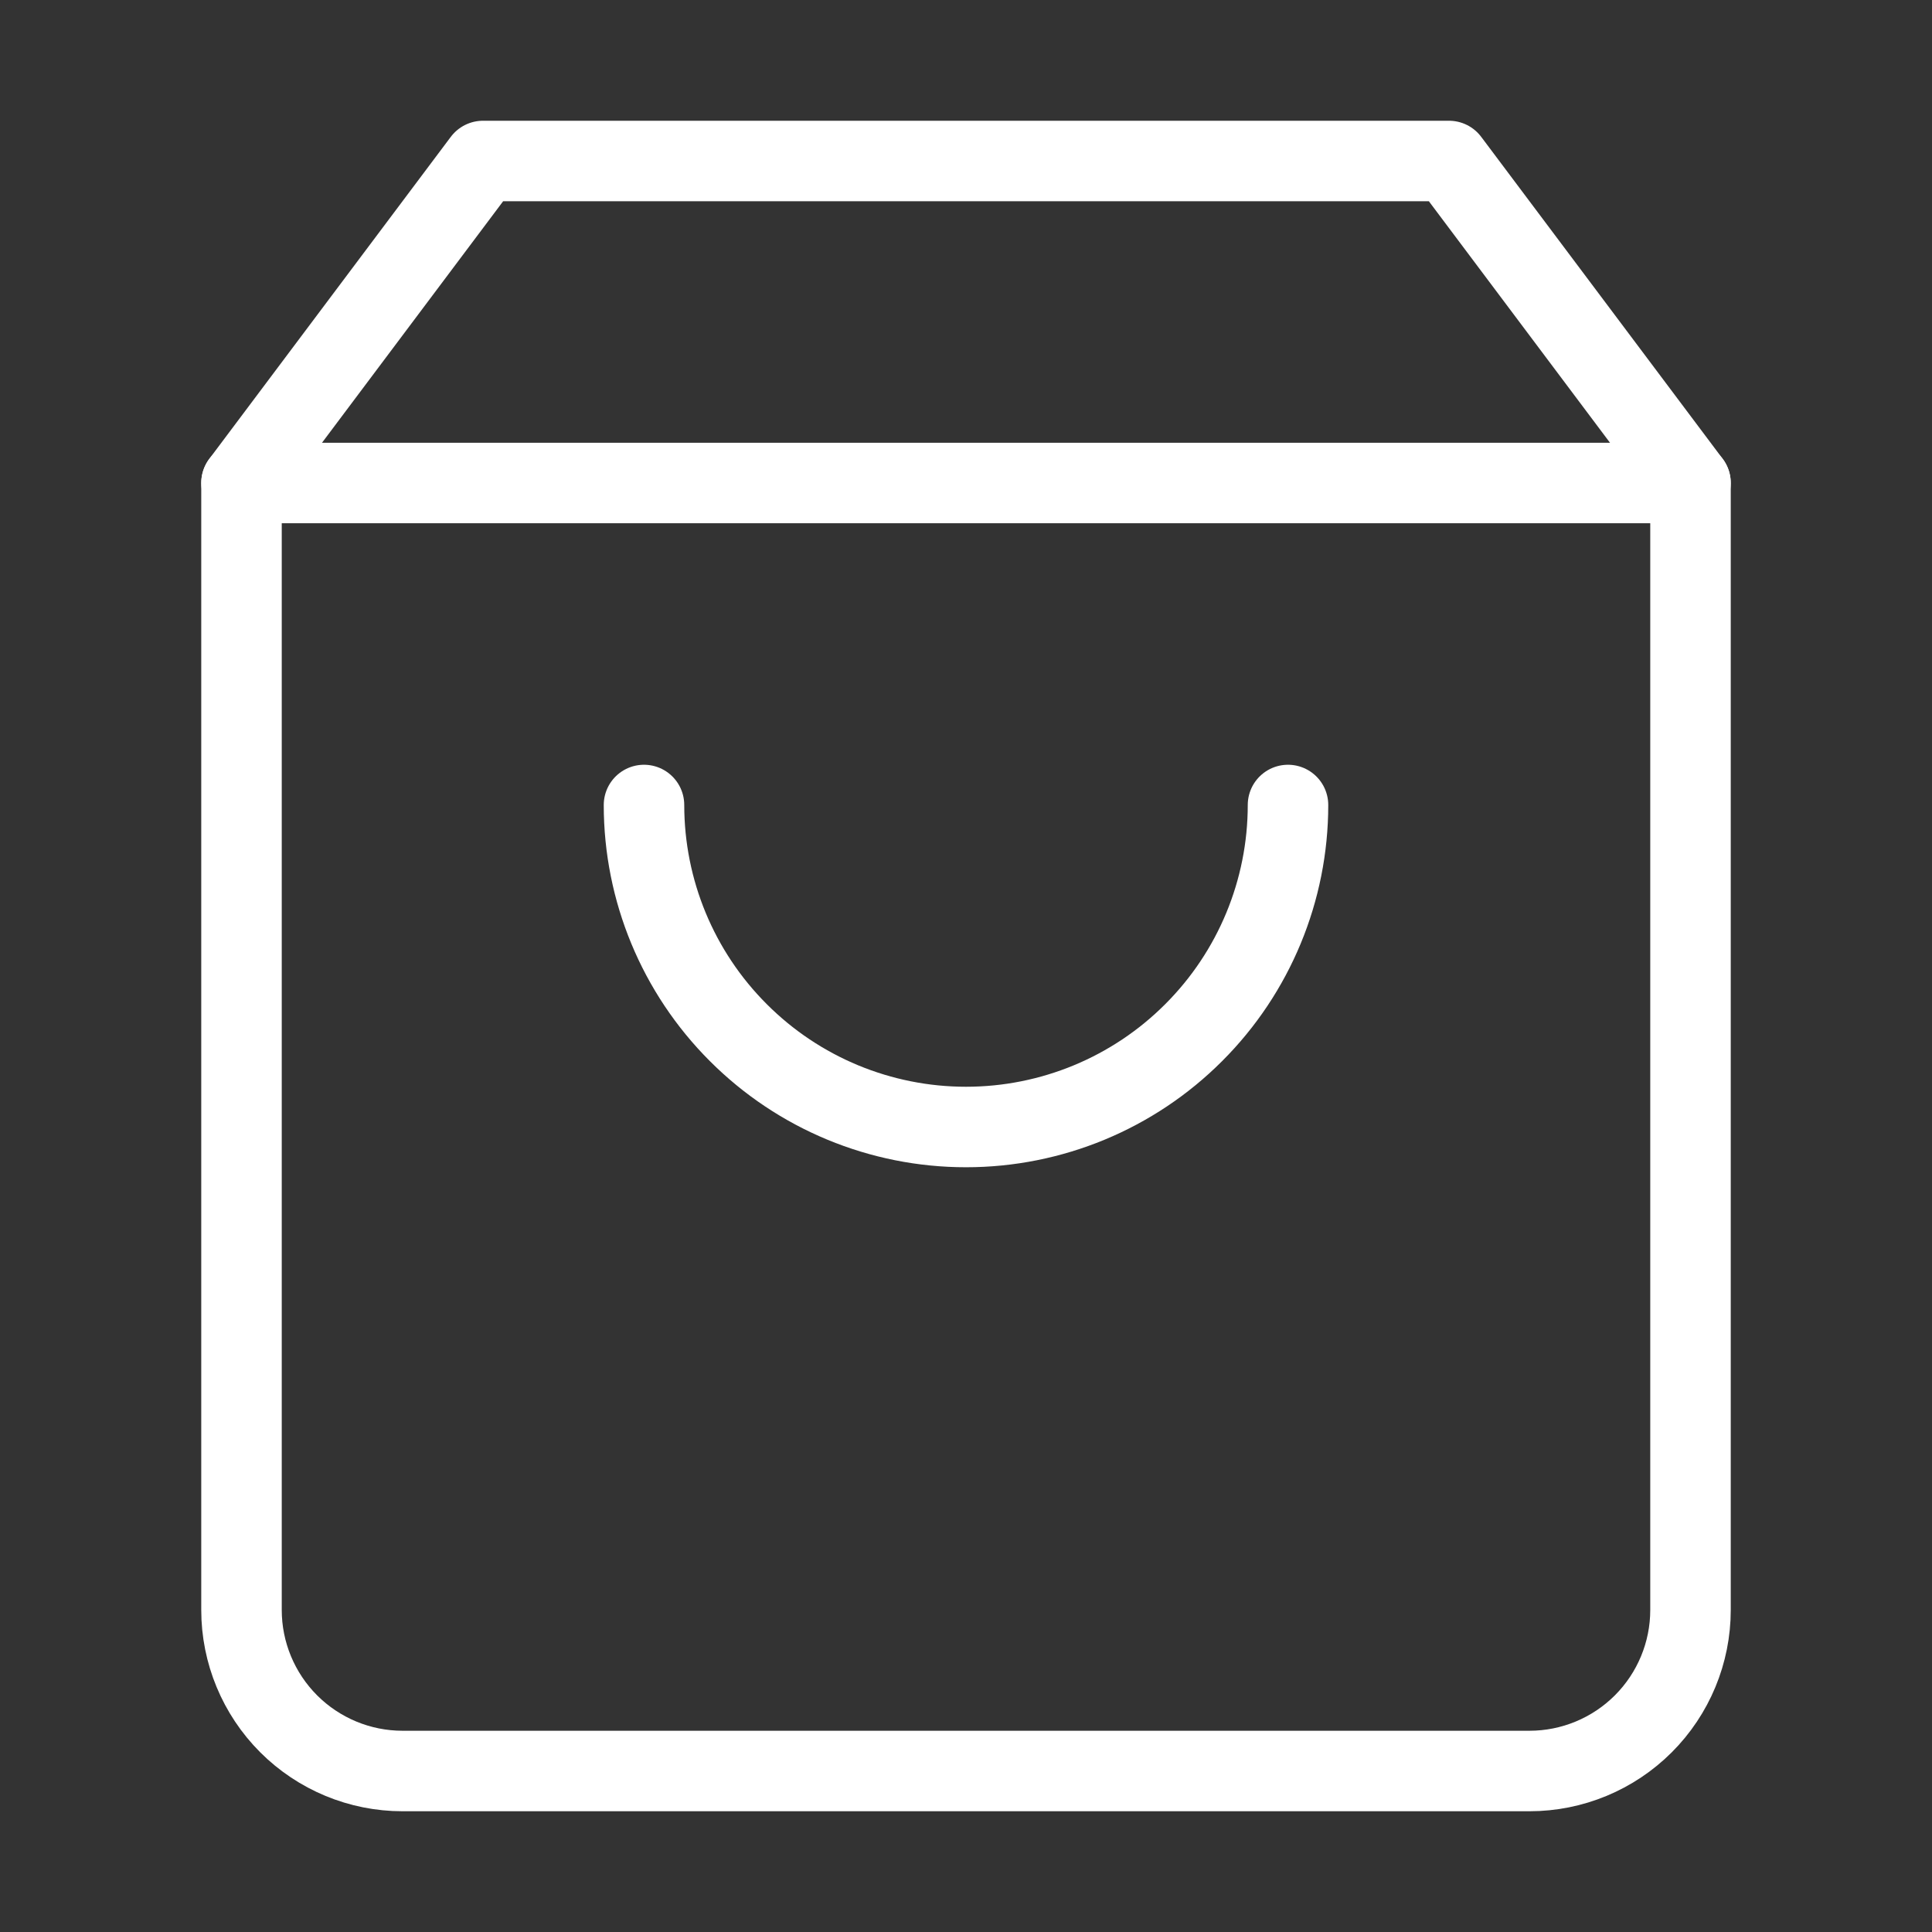<svg width="24" height="24" viewBox="0 0 24 24" fill="none"
                         xmlns="http://www.w3.org/2000/svg">
<rect x="0" y="0" width="24" height="24" fill="#333333" stroke="none"/>
<path
    d="M6 2L3 6V20C3 20.53 3.211 21.039 3.586 21.414C3.961 21.789 4.47 22 5 22H19C19.53 22 20.039 21.789 20.414 21.414C20.789 21.039 21 20.53 21 20V6L18 2H6Z"
    stroke="white" stroke-linecap="round" stroke-linejoin="round"/>
<path d="M3 6H21" stroke="white" stroke-linecap="round" stroke-linejoin="round"/>
<path
    d="M16 10C16 11.061 15.579 12.078 14.828 12.828C14.078 13.579 13.061 14 12 14C10.939 14 9.922 13.579 9.172 12.828C8.421 12.078 8 11.061 8 10"
    stroke="white" stroke-linecap="round" stroke-linejoin="round"/>
</svg>